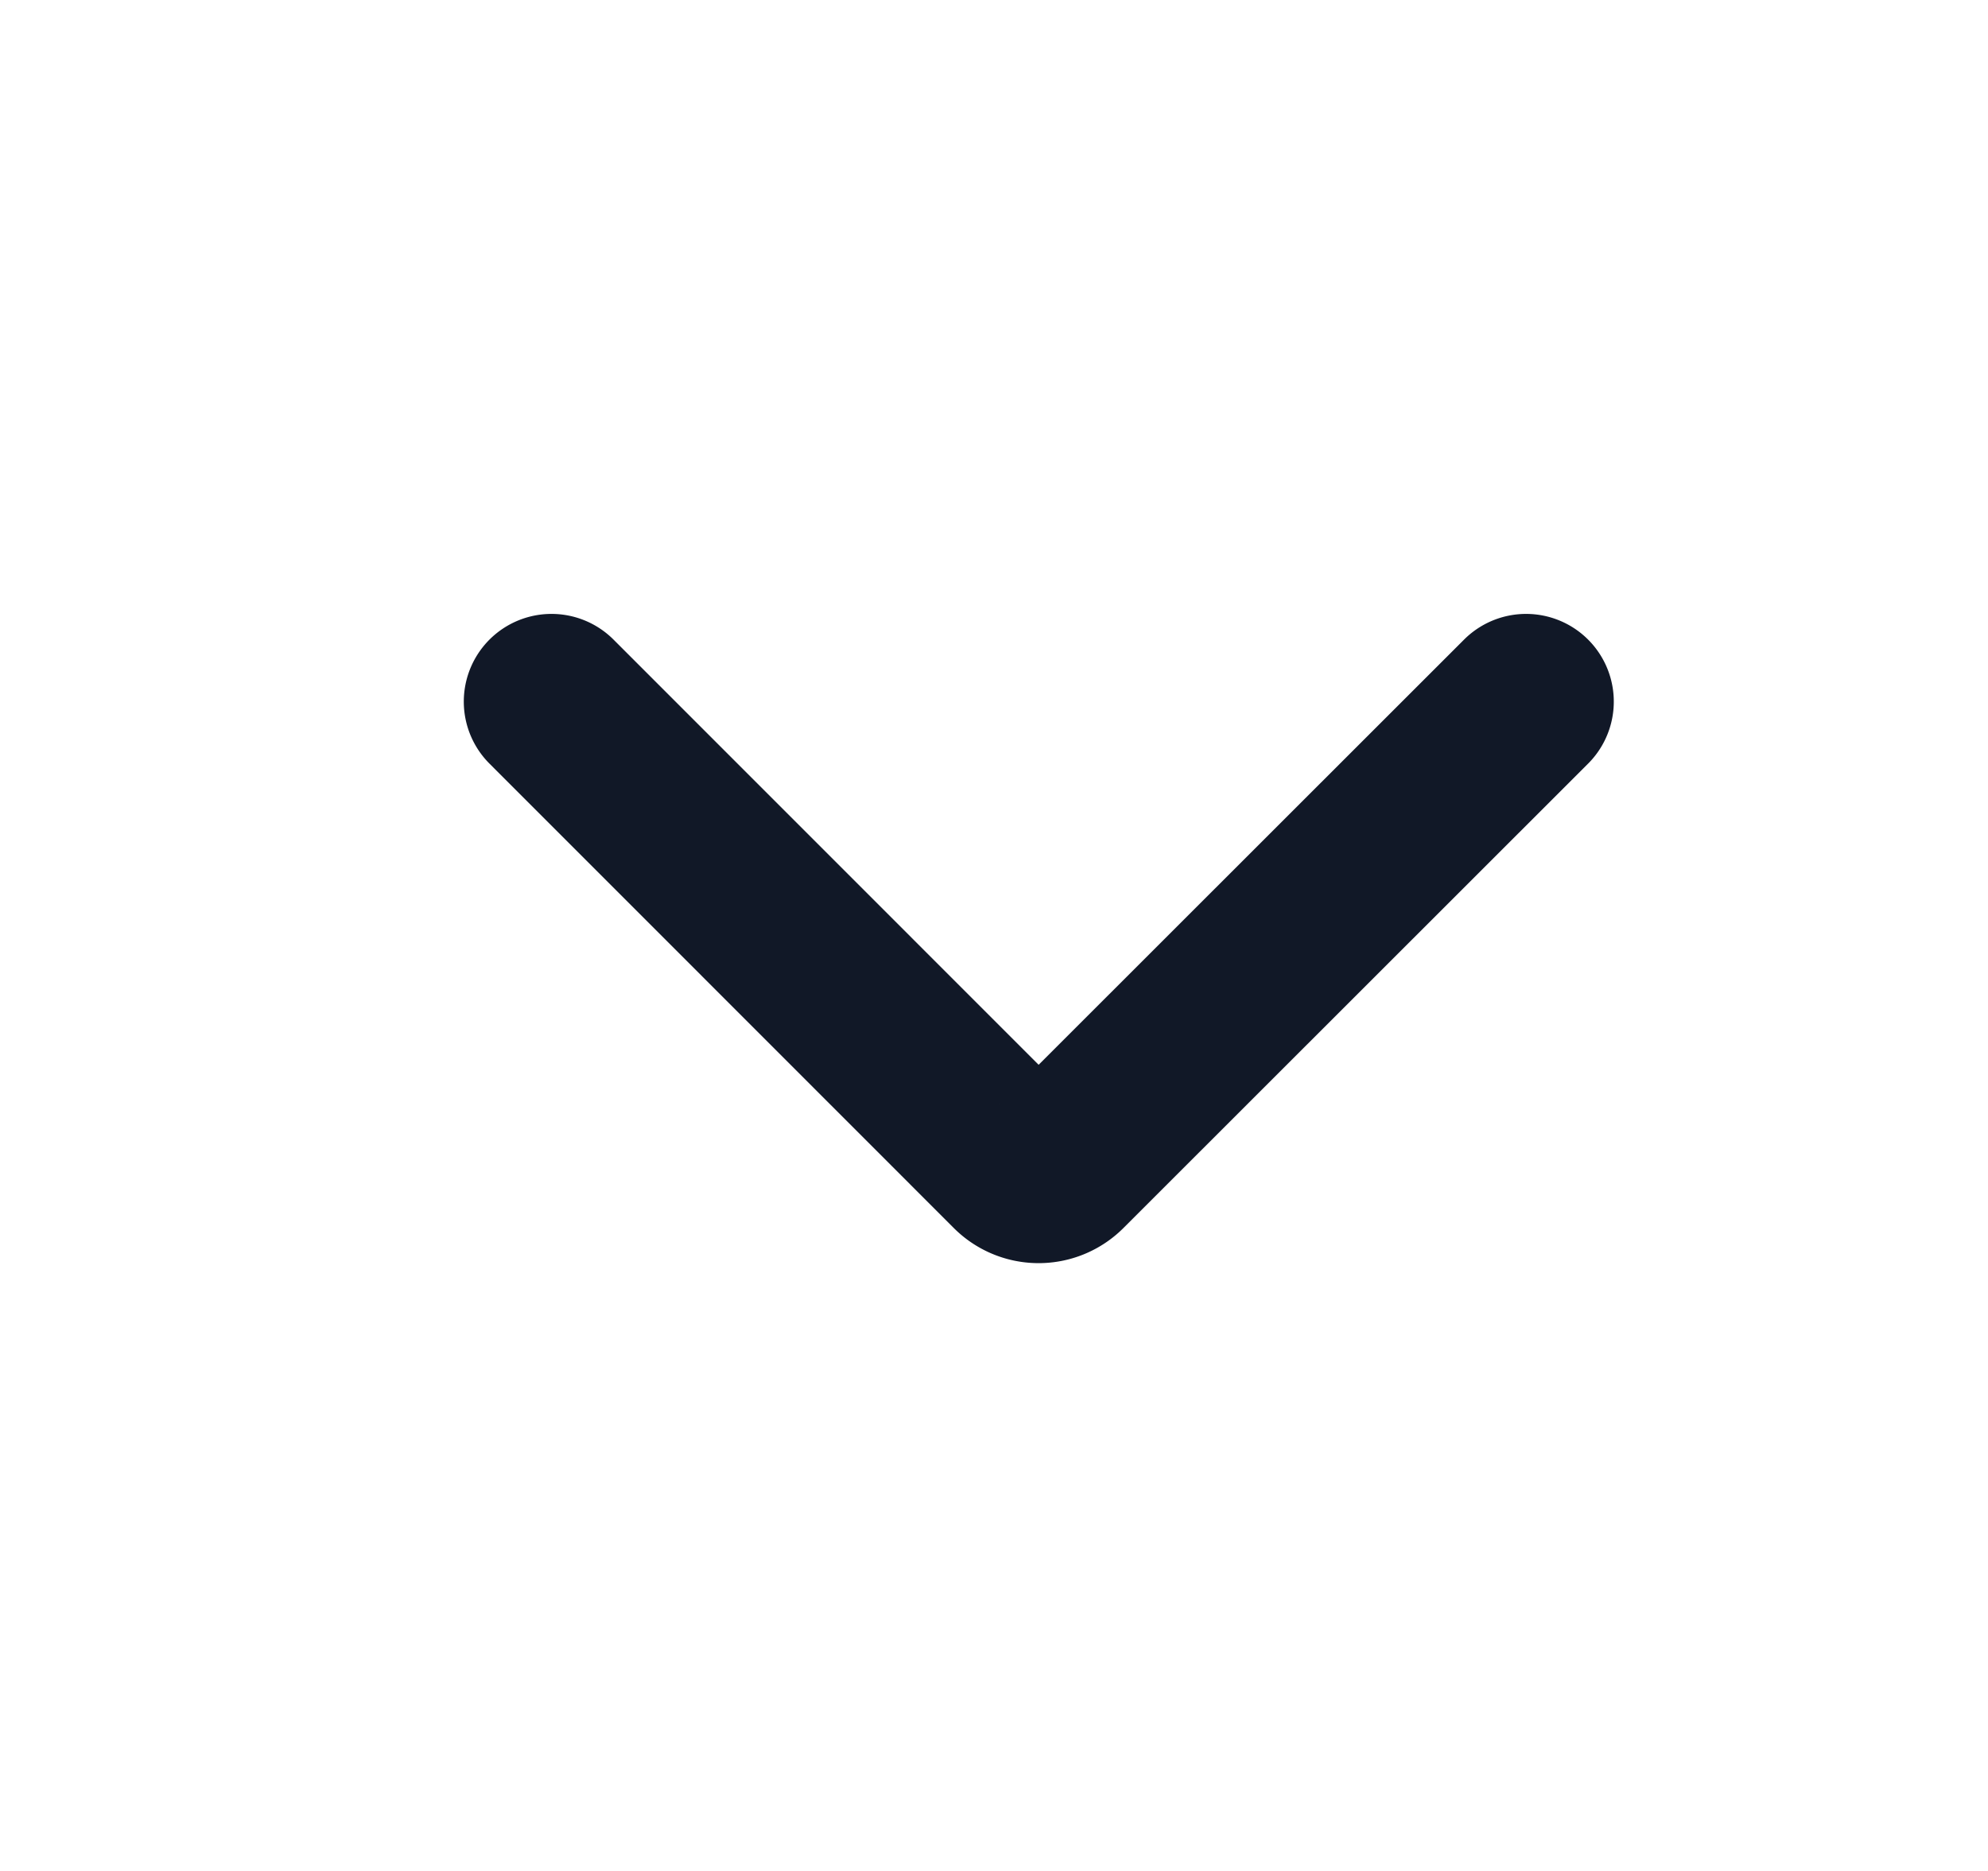 <svg width="17" height="16" viewBox="0 0 17 16" fill="none" xmlns="http://www.w3.org/2000/svg">
    <path d="M13.05 6 9.078 9.97a.276.276 0 0 1-.393 0L4.716 6" stroke="#111827" stroke-width="1.5" stroke-linecap="round" stroke-linejoin="round"/>
</svg>
